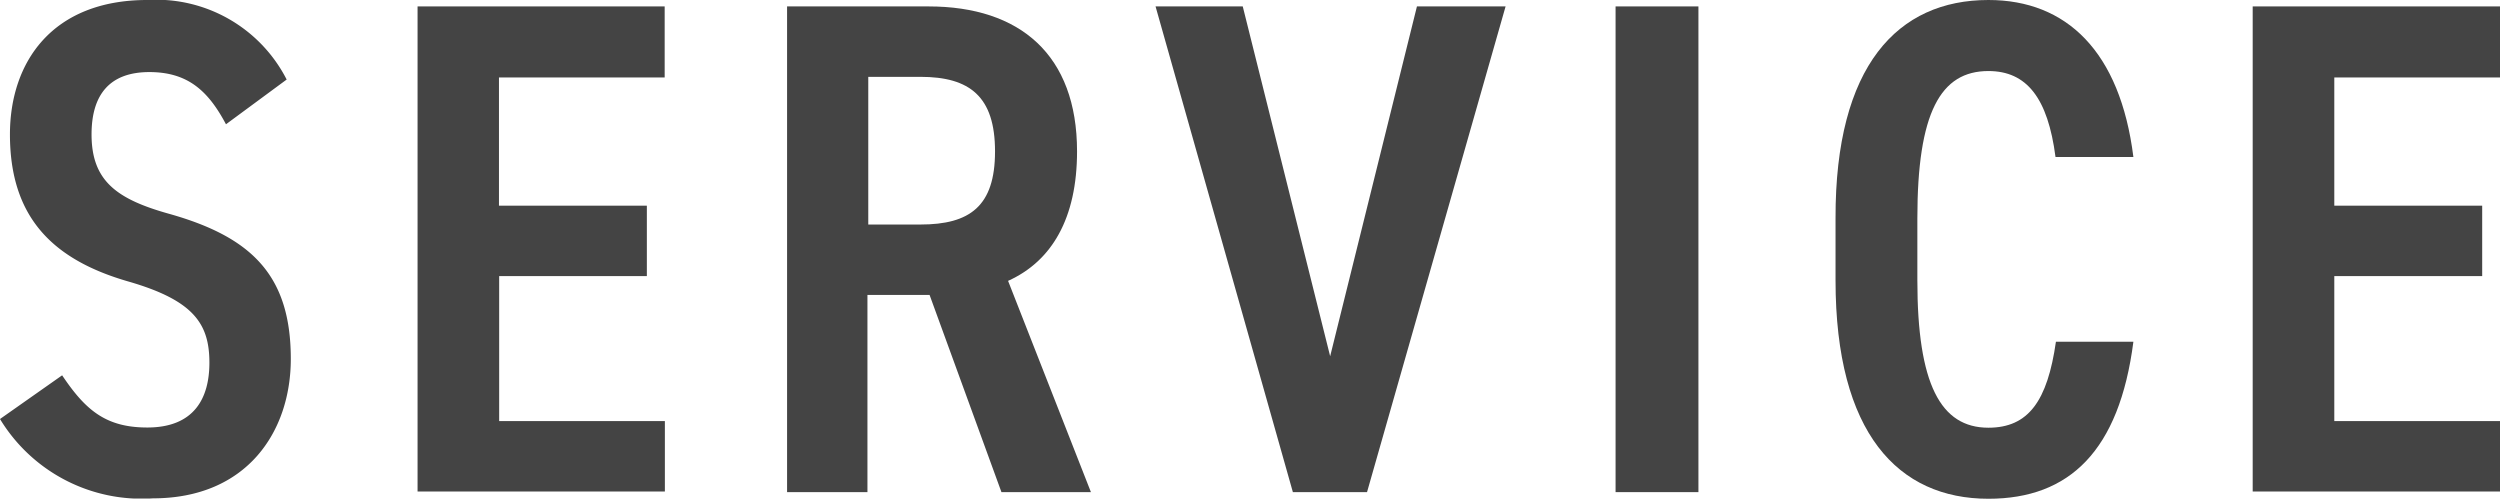 <svg xmlns="http://www.w3.org/2000/svg" width="120.7" height="24.07" viewBox="0 0 120.7 24.07">
  <defs>
    <style>
      .a {
        fill: #444;
      }
    </style>
  </defs>
  <title>front-service-title</title>
  <g>
    <path class="a" d="M10.91,6c-.85-1.6-1.83-2.52-3.7-2.52S4.42,4.52,4.42,6.49c0,2.25,1.22,3.13,3.77,3.84,4,1.13,5.85,3,5.85,7,0,3.5-2.11,6.73-6.66,6.73A8,8,0,0,1,0,20.23l3-2.11c1.12,1.67,2.1,2.52,4.11,2.52,2.28,0,3-1.43,3-3.13,0-1.87-.75-3-3.88-3.91C2.52,12.54.48,10.47.48,6.49.48,3,2.52,0,7.11,0a7.07,7.07,0,0,1,6.73,3.84Z"/>
    <path class="a" d="M32.09.31V3.74h-8V9.93h7.14v3.4H24.1v7h8v3.4H20.16V.31Z"/>
    <path class="a" d="M48.35,23.76l-3.47-9.52h-3v9.52H38V.31h6.83c4.42,0,7.17,2.34,7.17,7,0,3.23-1.22,5.3-3.33,6.25l4,10.2ZM44.44,10.84c2.38,0,3.6-.88,3.6-3.53s-1.22-3.6-3.6-3.6H41.92v7.13Z"/>
    <path class="a" d="M60,.31,64.22,17.2,68.41.31h4.28L66,23.76H62.42L55.79.31Z"/>
    <path class="a" d="M82,23.76h-4V.31h4Z"/>
    <path class="a" d="M99.24,7.58C98.87,4.73,97.85,3.43,96,3.43c-2.31,0-3.43,2-3.43,7.11v3c0,5,1.12,7.11,3.43,7.11,1.94,0,2.85-1.3,3.26-4.15H103c-.68,5.27-3.09,7.58-7,7.58-4.35,0-7.38-3.16-7.38-10.54v-3C88.6,3.16,91.63,0,96,0c3.77,0,6.36,2.48,7,7.58Z"/>
    <path class="a" d="M120.7.31V3.74h-8V9.93h7.14v3.4h-7.14v7h8v3.4H108.76V.31Z"/>
  </g>
</svg>
